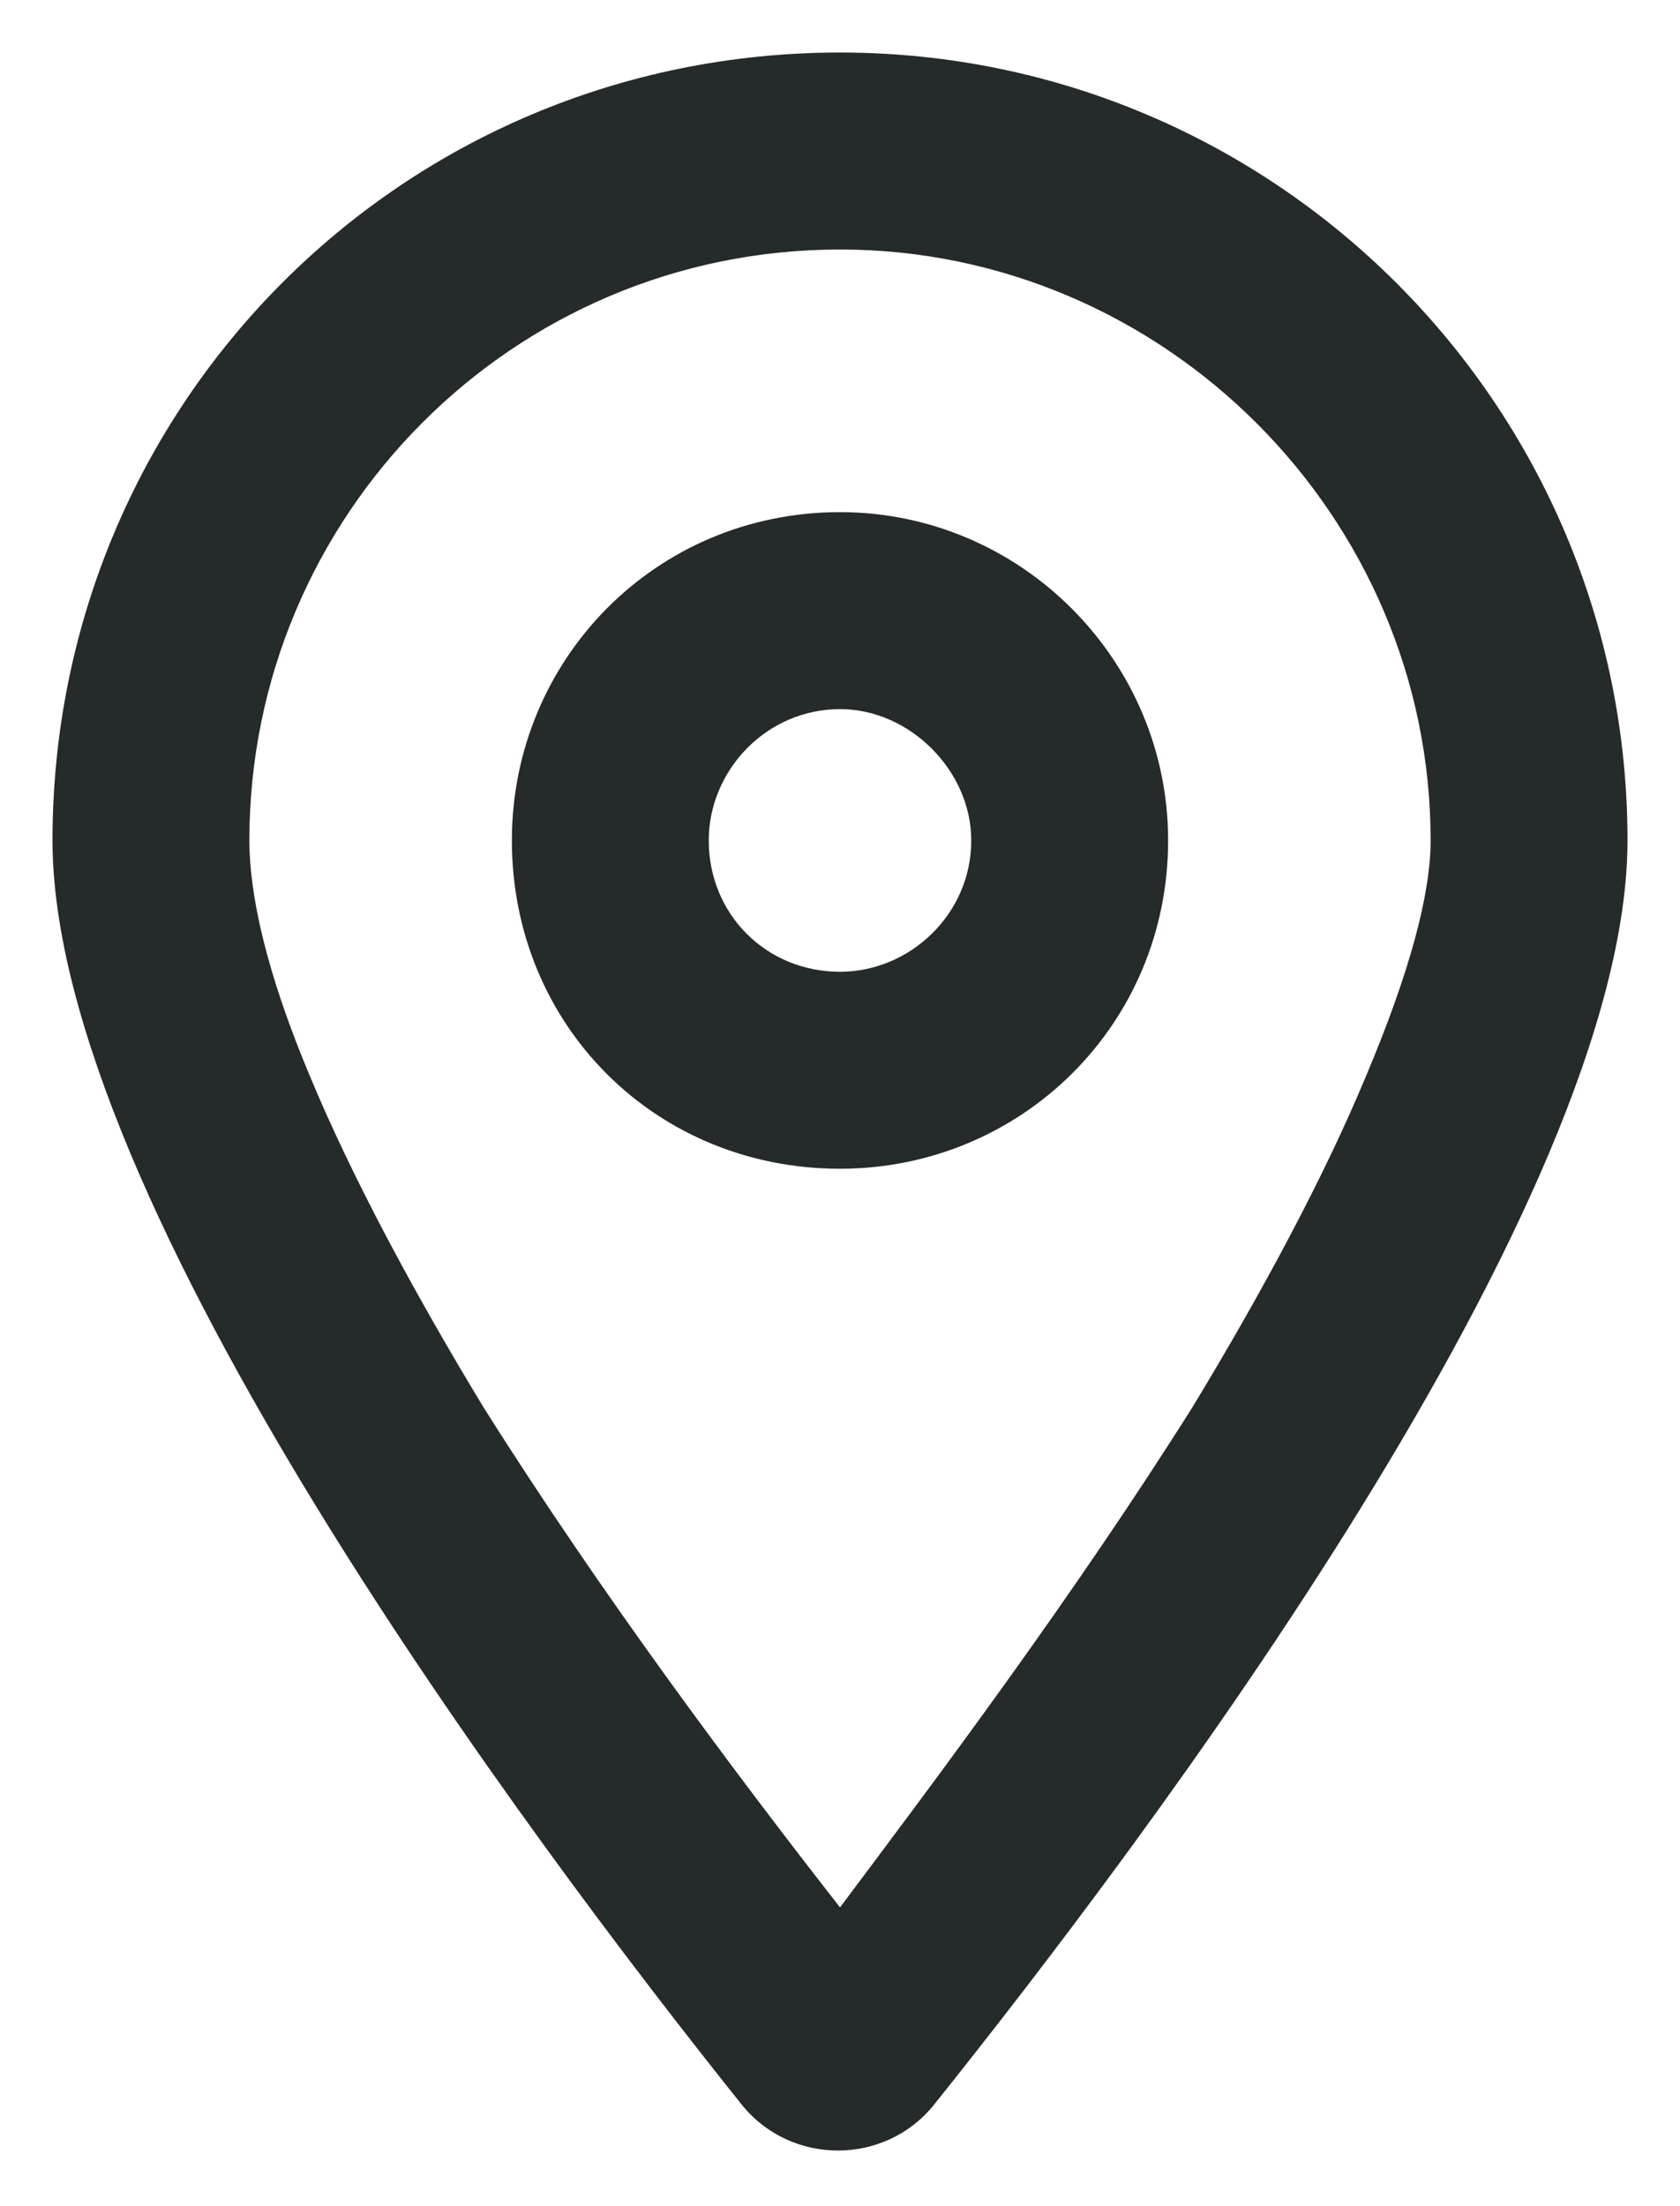 <?xml version="1.0" encoding="UTF-8"?>
<svg xmlns="http://www.w3.org/2000/svg" width="16" height="21" viewBox="0 0 16 21" fill="none">
  <g clip-path="url(#clip0_43_17)">
    <path d="M11.125 8C11.125 9.758 9.719 11.125 8 11.125C6.242 11.125 4.875 9.758 4.875 8C4.875 6.281 6.242 4.875 8 4.875C9.719 4.875 11.125 6.281 11.125 8ZM8 6.75C7.297 6.75 6.75 7.336 6.75 8C6.75 8.703 7.297 9.25 8 9.25C8.664 9.25 9.25 8.703 9.25 8C9.25 7.336 8.664 6.75 8 6.75ZM15.5 8C15.5 11.438 10.93 17.492 8.898 20.031C8.43 20.617 7.531 20.617 7.062 20.031C5.031 17.492 0.5 11.438 0.5 8C0.5 3.859 3.82 0.5 8 0.5C12.141 0.5 15.5 3.859 15.5 8ZM8 2.375C4.875 2.375 2.375 4.914 2.375 8C2.375 8.508 2.531 9.25 2.961 10.266C3.352 11.203 3.938 12.297 4.602 13.391C5.734 15.188 7.023 16.906 8 18.156C8.938 16.906 10.227 15.188 11.359 13.391C12.023 12.297 12.609 11.203 13 10.266C13.43 9.25 13.625 8.508 13.625 8C13.625 4.914 11.086 2.375 8 2.375Z" fill="#252A2B"></path>
  </g>
  <defs>
    <clipPath id="clip0_43_17">
      <rect width="16" height="21" fill="white"></rect>
    </clipPath>
  </defs>
</svg>
